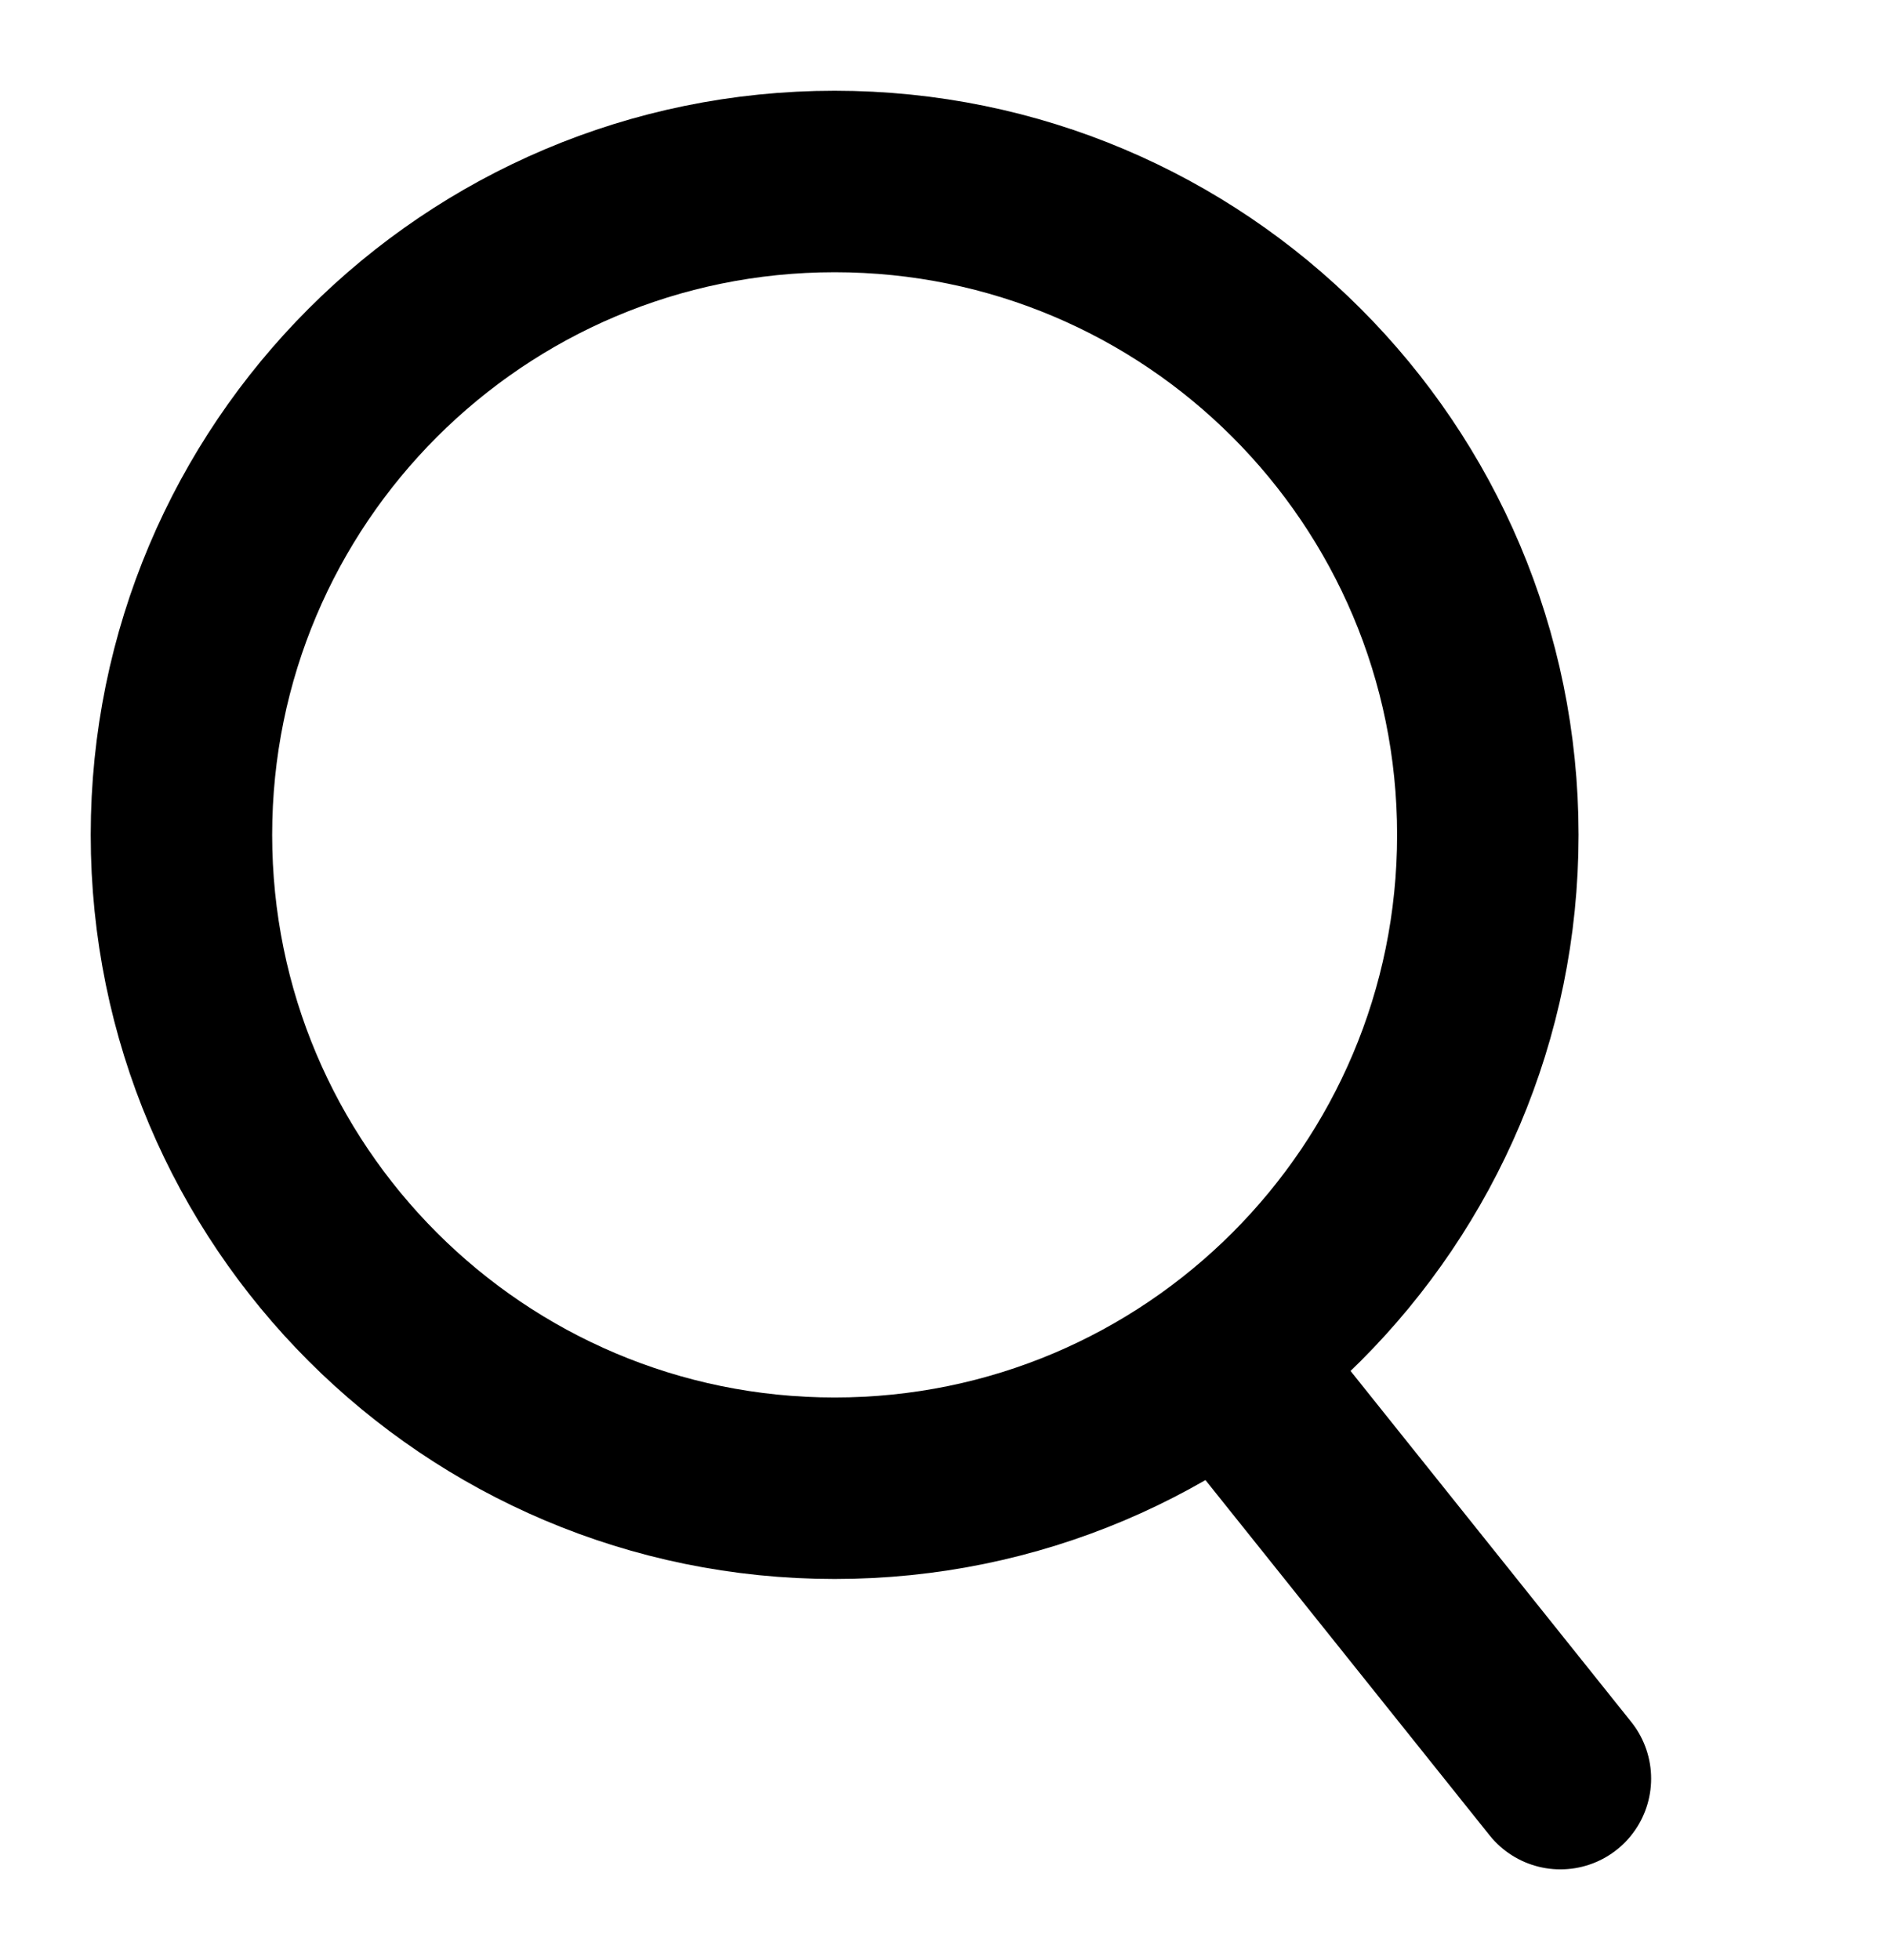 <?xml version="1.0" encoding="UTF-8"?> <svg xmlns="http://www.w3.org/2000/svg" viewBox="0 0 26.00 27.00" data-guides="{&quot;vertical&quot;:[],&quot;horizontal&quot;:[]}"><defs></defs><path fill="transparent" stroke="#000000" fill-opacity="1" stroke-width="2.5" stroke-opacity="1" color="rgb(51, 51, 51)" stroke-linecap="round" id="tSvg146ea0785f4" title="Path 4" stroke-linejoin="" fill-rule="" d="M17.5 19.5C17.5 19.5 21.5 24.5 21.5 24.5"></path><path fill="transparent" stroke="#000000" fill-opacity="1" stroke-width="2.5" stroke-opacity="1" color="rgb(51, 51, 51)" id="tSvgb5d40e1131" title="Ellipse 1" d="M11.5 2.5C16.471 2.5 20.5 6.529 20.5 11.5C20.5 16.471 16.471 20.5 11.5 20.5C6.529 20.5 2.5 16.471 2.5 11.5C2.5 6.529 6.529 2.5 11.5 2.5Z" style="transform-origin: -53874px -44877px;"></path></svg> 